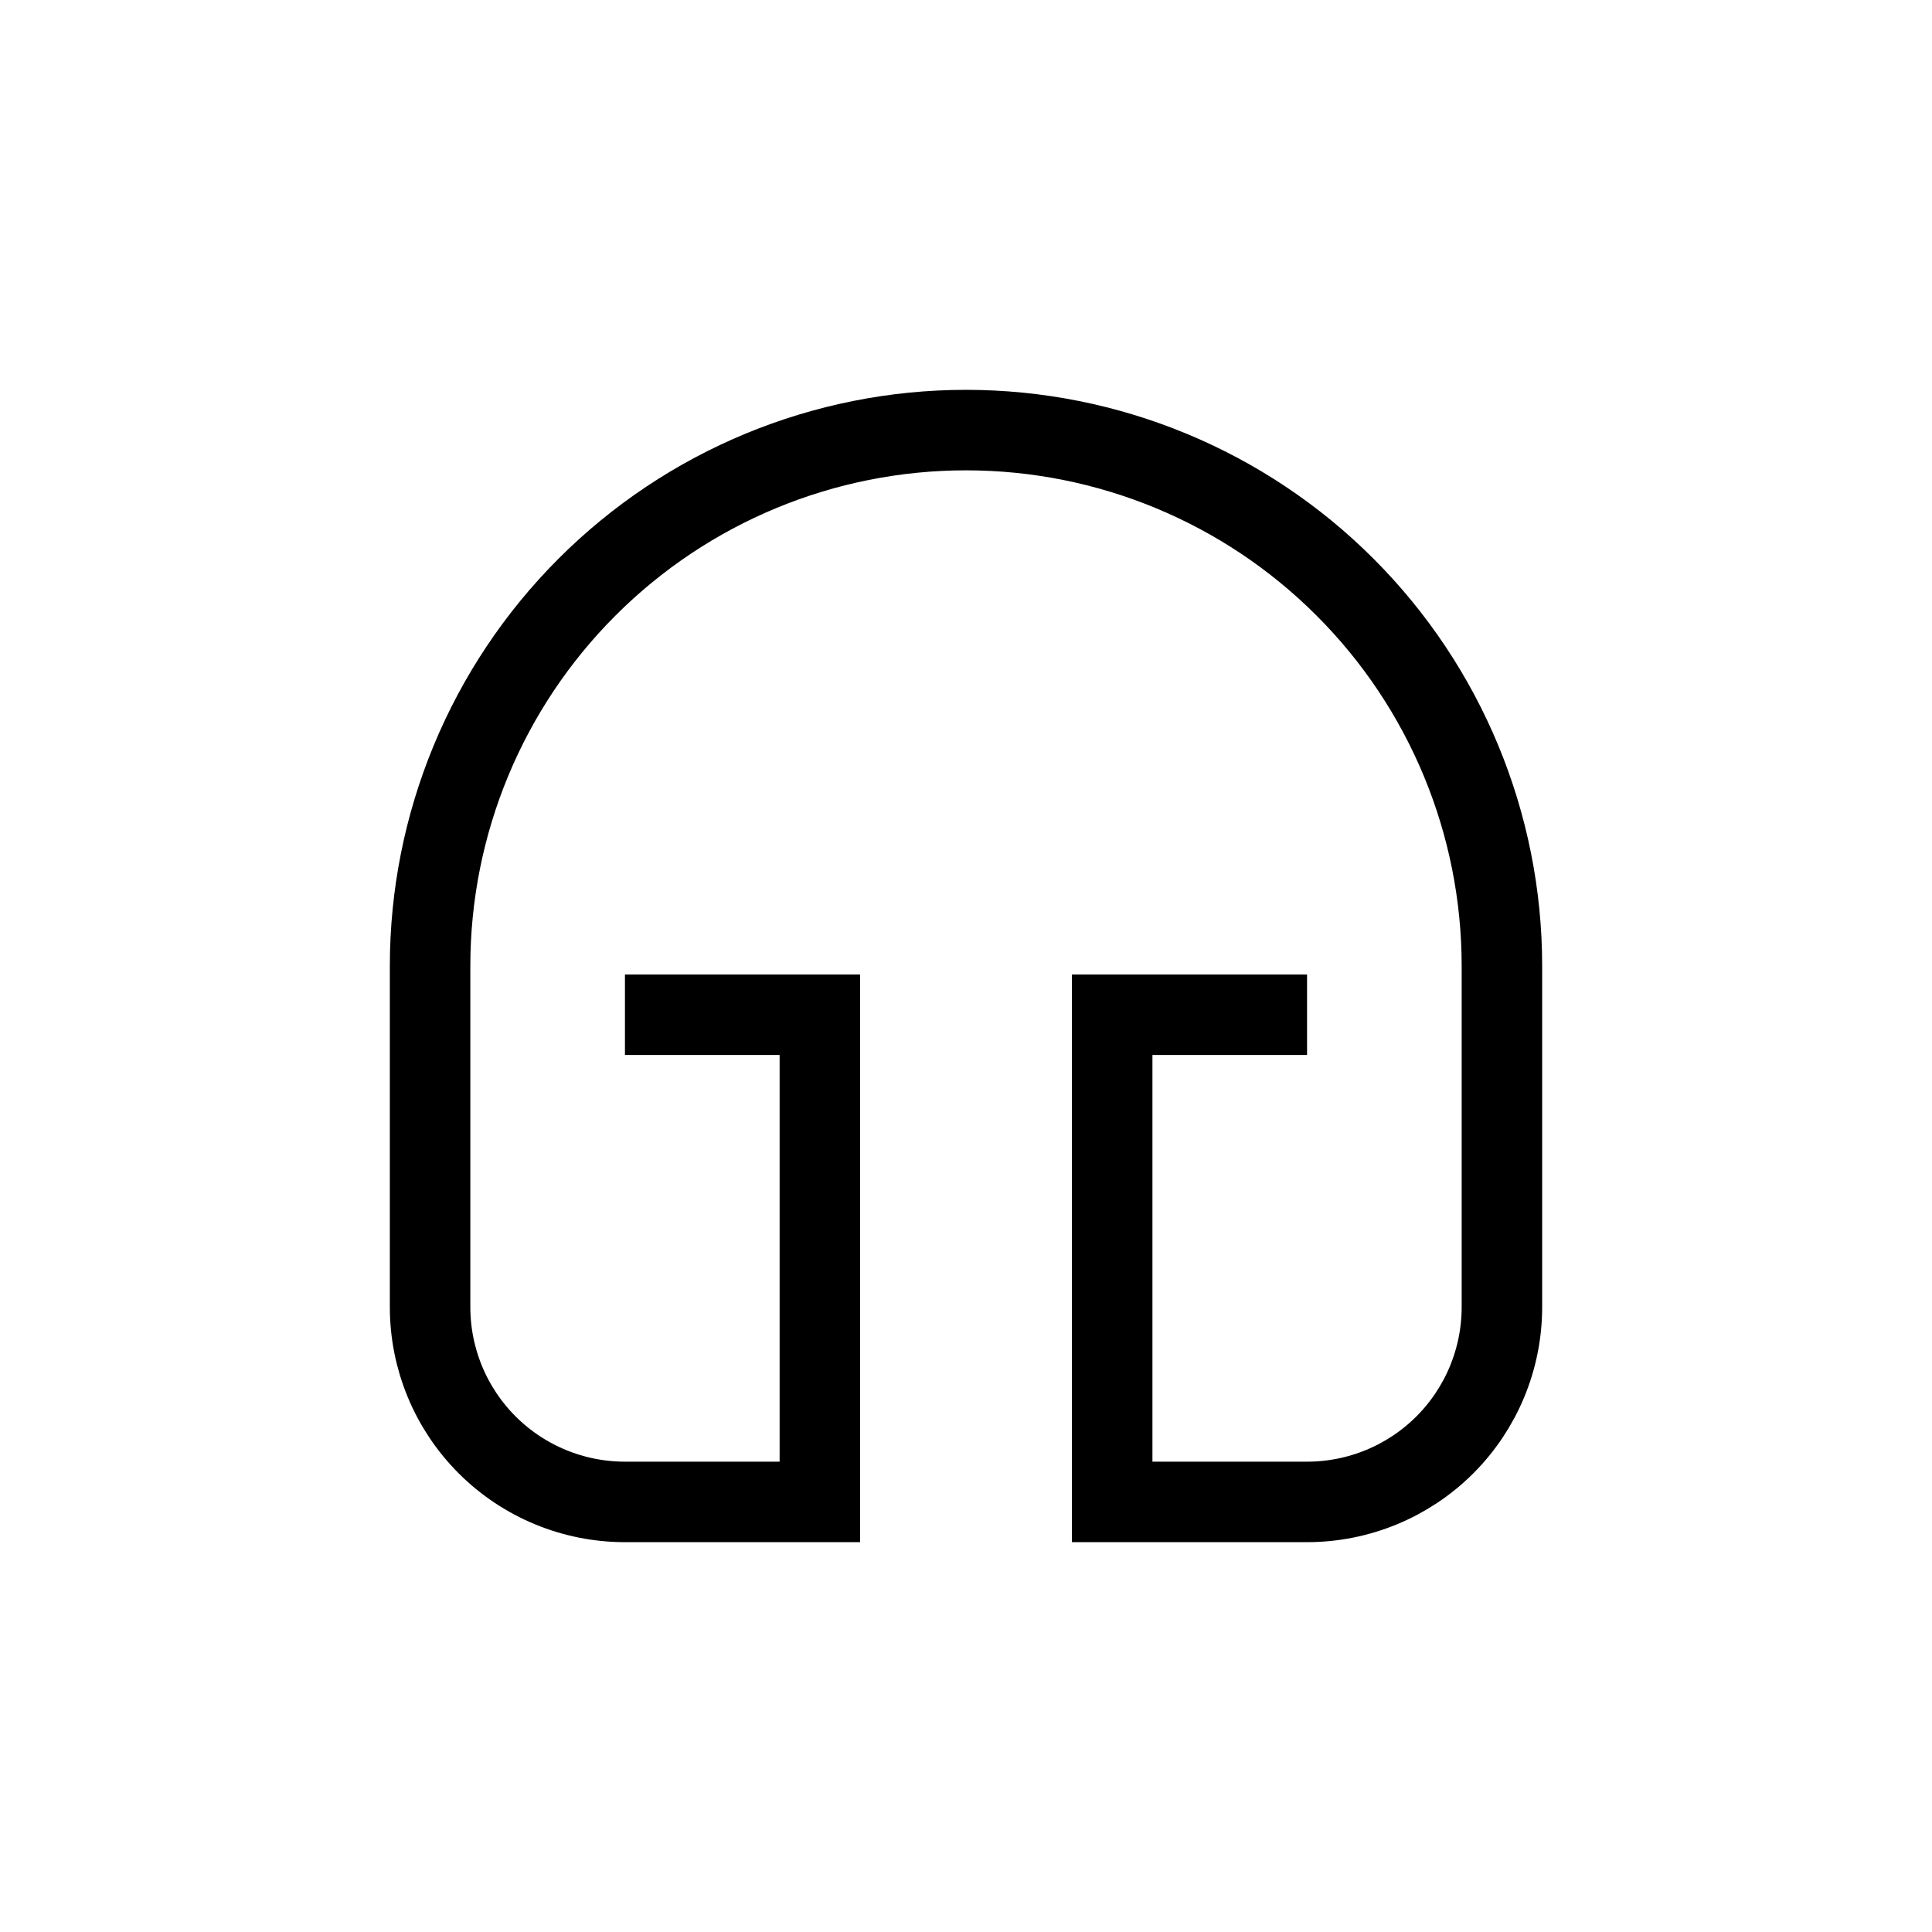<svg width="36" height="36" viewBox="0 0 36 36" fill="none" xmlns="http://www.w3.org/2000/svg">
<path d="M11.645 18.908H15.277V27.986H11.645C10.682 27.986 9.758 27.604 9.077 26.923C8.396 26.242 8.014 25.318 8.014 24.355V18C8.014 15.351 9.066 12.811 10.939 10.939C12.811 9.066 15.351 8.014 18 8.014C20.648 8.014 23.189 9.066 25.061 10.939C26.934 12.811 27.986 15.351 27.986 18V24.355C27.986 25.318 27.604 26.242 26.923 26.923C26.242 27.604 25.318 27.986 24.355 27.986H20.724V18.908H24.355" stroke="black" stroke-width="1.5"/>
</svg>
